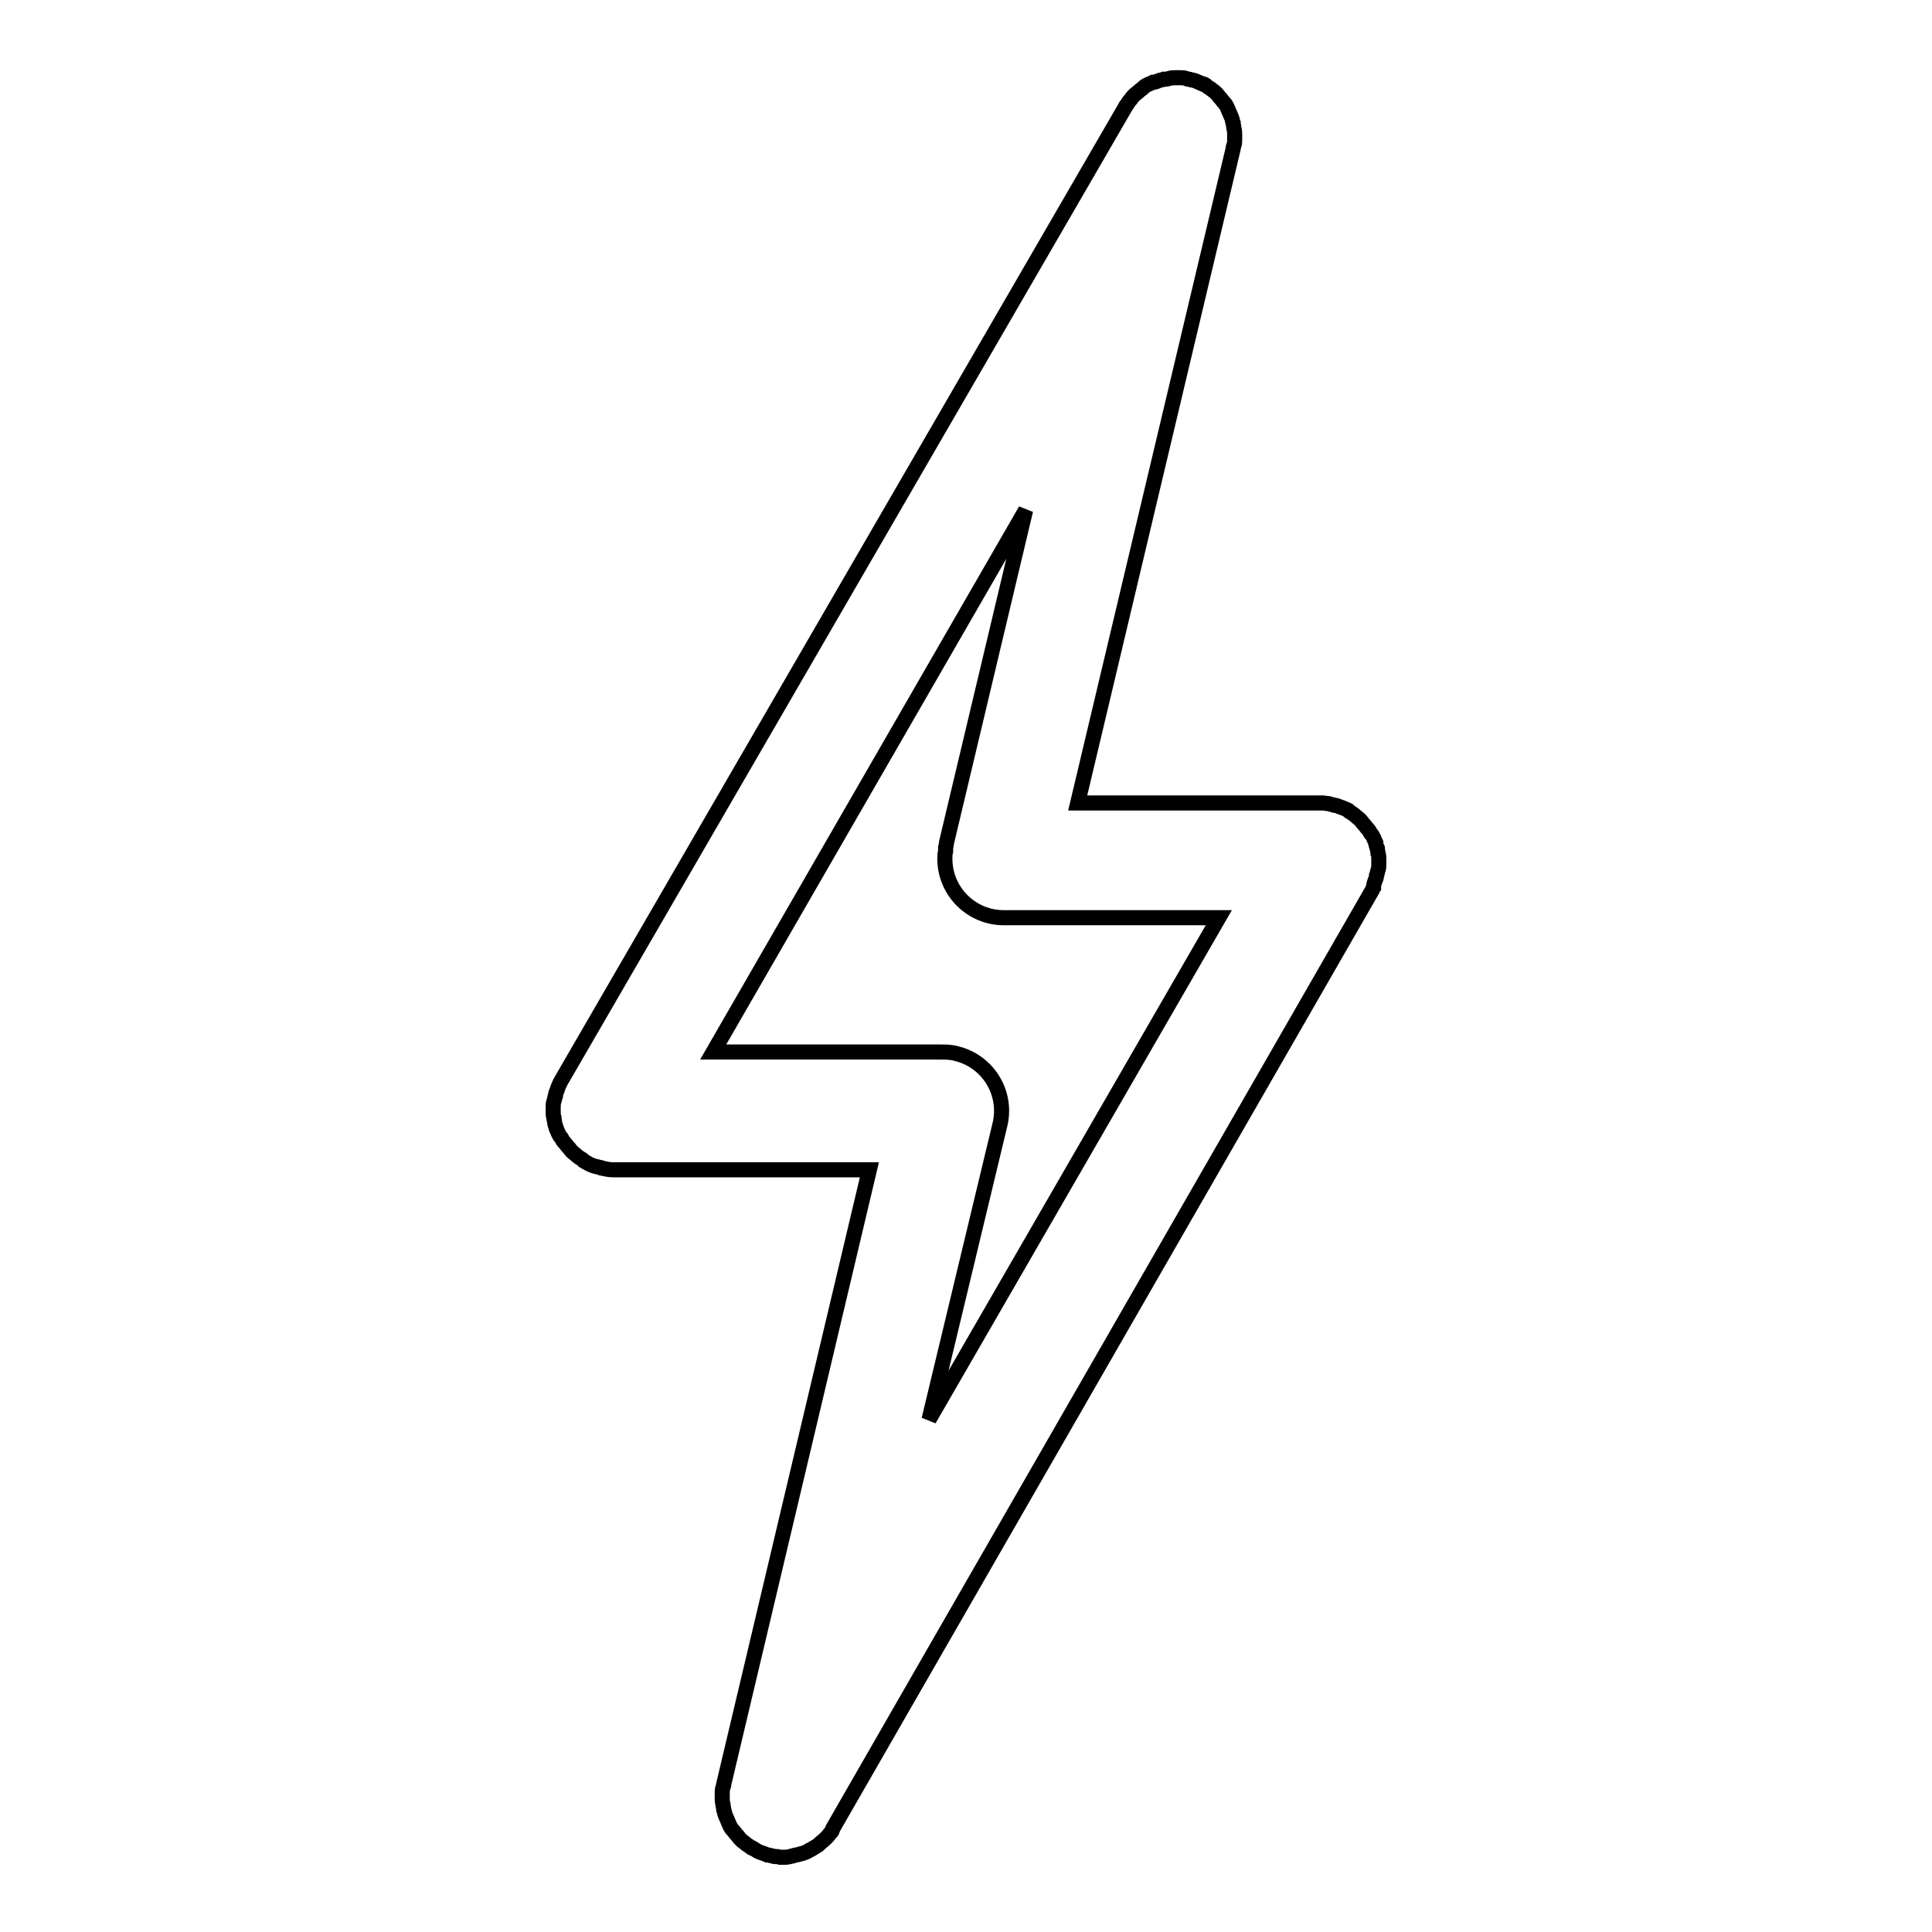 <?xml version="1.0" encoding="utf-8"?>
<!-- Svg Vector Icons : http://www.onlinewebfonts.com/icon -->
<!DOCTYPE svg PUBLIC "-//W3C//DTD SVG 1.1//EN" "http://www.w3.org/Graphics/SVG/1.1/DTD/svg11.dtd">
<svg version="1.1" xmlns="http://www.w3.org/2000/svg" xmlns:xlink="http://www.w3.org/1999/xlink" x="0px" y="0px" viewBox="0 0 256 256" enable-background="new 0 0 256 256" xml:space="preserve">
<g> <path stroke-width="2" fill-opacity="0" stroke="#000000"  d="M182.2,116.7c0.1-0.2,0.2-0.5,0.2-0.7c0.1-0.2,0.1-0.5,0.2-0.7c0.1-0.3,0.1-0.6,0.1-0.8c0-0.2,0-0.3,0-0.4 c0-0.1,0-0.2,0-0.2c0-0.3,0-0.6-0.1-0.8c0-0.2-0.1-0.5-0.1-0.7c-0.1-0.2-0.2-0.5-0.2-0.7c-0.1-0.2-0.2-0.5-0.3-0.7 c-0.1-0.2-0.2-0.4-0.4-0.6c-0.1-0.2-0.2-0.4-0.4-0.6c-0.2-0.2-0.3-0.4-0.5-0.6c-0.2-0.2-0.3-0.4-0.5-0.6l-0.6-0.5 c-0.2-0.2-0.4-0.3-0.7-0.5c-0.1,0-0.1-0.1-0.2-0.2c-0.1-0.1-0.3-0.1-0.4-0.2c-0.2-0.1-0.5-0.2-0.8-0.3c-0.2-0.1-0.5-0.2-0.7-0.2 c-0.2-0.1-0.5-0.1-0.7-0.2l-0.8-0.1c-0.2,0-0.3,0-0.4,0h-32.1l20.6-86.7c0-0.1,0-0.3,0.1-0.4c0.1-0.3,0.1-0.6,0.1-0.8 c0-0.2,0-0.5,0-0.7c0-0.2,0-0.5-0.1-0.8c0-0.2-0.1-0.5-0.1-0.7c-0.1-0.2-0.1-0.5-0.2-0.7c-0.1-0.2-0.2-0.5-0.3-0.7 c-0.1-0.2-0.2-0.5-0.3-0.7c-0.1-0.2-0.2-0.4-0.4-0.6c-0.2-0.2-0.3-0.4-0.5-0.6c-0.2-0.2-0.3-0.4-0.5-0.6c-0.2-0.2-0.3-0.3-0.6-0.5 c-0.2-0.2-0.5-0.3-0.7-0.5c-0.1-0.1-0.2-0.2-0.3-0.2c-0.1-0.1-0.2-0.1-0.3-0.1c-0.2-0.1-0.5-0.2-0.7-0.3c-0.2-0.1-0.5-0.2-0.7-0.2 c-0.1,0-0.2-0.1-0.3-0.1c-0.1,0-0.3,0-0.4-0.1c-0.3-0.1-0.6-0.1-0.8-0.1c-0.2,0-0.5,0-0.7,0c-0.2,0-0.5,0-0.8,0.1s-0.5,0.1-0.7,0.1 c-0.2,0.1-0.5,0.1-0.7,0.2c-0.2,0.1-0.5,0.2-0.7,0.2c-0.2,0.1-0.5,0.2-0.7,0.3c-0.2,0.1-0.4,0.2-0.6,0.4c-0.2,0.2-0.4,0.3-0.6,0.5 c-0.2,0.2-0.4,0.3-0.6,0.5s-0.3,0.3-0.5,0.6c-0.2,0.2-0.3,0.4-0.5,0.7c-0.1,0.1-0.2,0.2-0.2,0.3L74.3,143.3 c-0.1,0.1-0.1,0.3-0.2,0.4c-0.1,0.2-0.2,0.5-0.3,0.8c-0.1,0.2-0.2,0.5-0.2,0.7c-0.1,0.2-0.1,0.5-0.2,0.7c-0.1,0.3-0.1,0.6-0.1,0.8 c0,0.2,0,0.3,0,0.4c0,0.1,0,0.2,0,0.2c0,0.3,0,0.6,0.1,0.8c0,0.2,0.1,0.5,0.1,0.7s0.2,0.5,0.2,0.7c0.1,0.2,0.2,0.5,0.3,0.7 c0.1,0.2,0.2,0.4,0.4,0.6c0.1,0.2,0.2,0.4,0.4,0.6c0.2,0.2,0.3,0.4,0.5,0.6c0.2,0.2,0.3,0.4,0.5,0.6l0.6,0.5 c0.2,0.2,0.4,0.3,0.7,0.5c0.1,0,0.1,0.1,0.2,0.2l0.7,0.4l0.2,0.1c0.4,0.2,0.9,0.3,1.3,0.4c0.1,0,0.2,0,0.3,0.1 c0.5,0.1,0.9,0.2,1.4,0.2h34l-19.3,81.4c0,0.1,0,0.3-0.1,0.4c-0.1,0.3-0.1,0.6-0.1,0.8c0,0.2,0,0.5,0,0.7c0,0.2,0,0.5,0.1,0.8 c0,0.2,0.1,0.5,0.1,0.7c0.1,0.2,0.1,0.5,0.2,0.7c0.1,0.2,0.2,0.5,0.3,0.7c0.1,0.2,0.2,0.5,0.3,0.7c0.1,0.2,0.2,0.4,0.4,0.6 c0.2,0.2,0.3,0.4,0.5,0.6c0.2,0.2,0.3,0.4,0.5,0.6c0.2,0.2,0.3,0.3,0.6,0.5c0.2,0.2,0.4,0.3,0.7,0.5c0.1,0.1,0.2,0.2,0.3,0.2 c0.1,0.1,0.3,0.1,0.4,0.2c0.1,0.1,0.2,0.1,0.3,0.2c0.4,0.2,0.9,0.3,1.3,0.5c0,0,0,0,0.1,0c0.2,0,0.3,0.1,0.4,0.1 c0.2,0,0.3,0.1,0.4,0.1c0.3,0,0.5,0,0.8,0.1h0.2c0.4,0,0.7,0,1.1-0.1c0.1,0,0.2-0.1,0.4-0.1c0.2-0.1,0.5-0.1,0.8-0.2 c0.1,0,0.2-0.1,0.4-0.1c0.3-0.1,0.6-0.2,0.9-0.4c0.1,0,0.1-0.1,0.2-0.1c0.3-0.2,0.7-0.4,1-0.6c0.1-0.1,0.1-0.1,0.2-0.2 c0.2-0.2,0.5-0.4,0.7-0.6c0.1-0.1,0.2-0.2,0.3-0.3c0.2-0.2,0.3-0.4,0.5-0.6c0.1-0.1,0.2-0.2,0.2-0.4c0-0.1,0.1-0.1,0.1-0.2 L181.8,118c0.1-0.1,0.1-0.3,0.2-0.4C182,117.2,182.1,117,182.2,116.7z M132.5,149c1-4.2-1.6-8.4-5.8-9.4c-0.7-0.2-1.4-0.2-2-0.2 c-0.1,0-0.2,0-0.3,0H94.5l41.4-71.8l-10.4,43.7c-0.1,0.3-0.1,0.7-0.2,1c0,0.1,0,0.2,0,0.2c0,0.1,0,0.2,0,0.3 c-0.1,0.3-0.1,0.7-0.1,1c0,4.3,3.5,7.8,7.8,7.8h28.5l-38.4,66.5L132.5,149z"/></g>
</svg>
